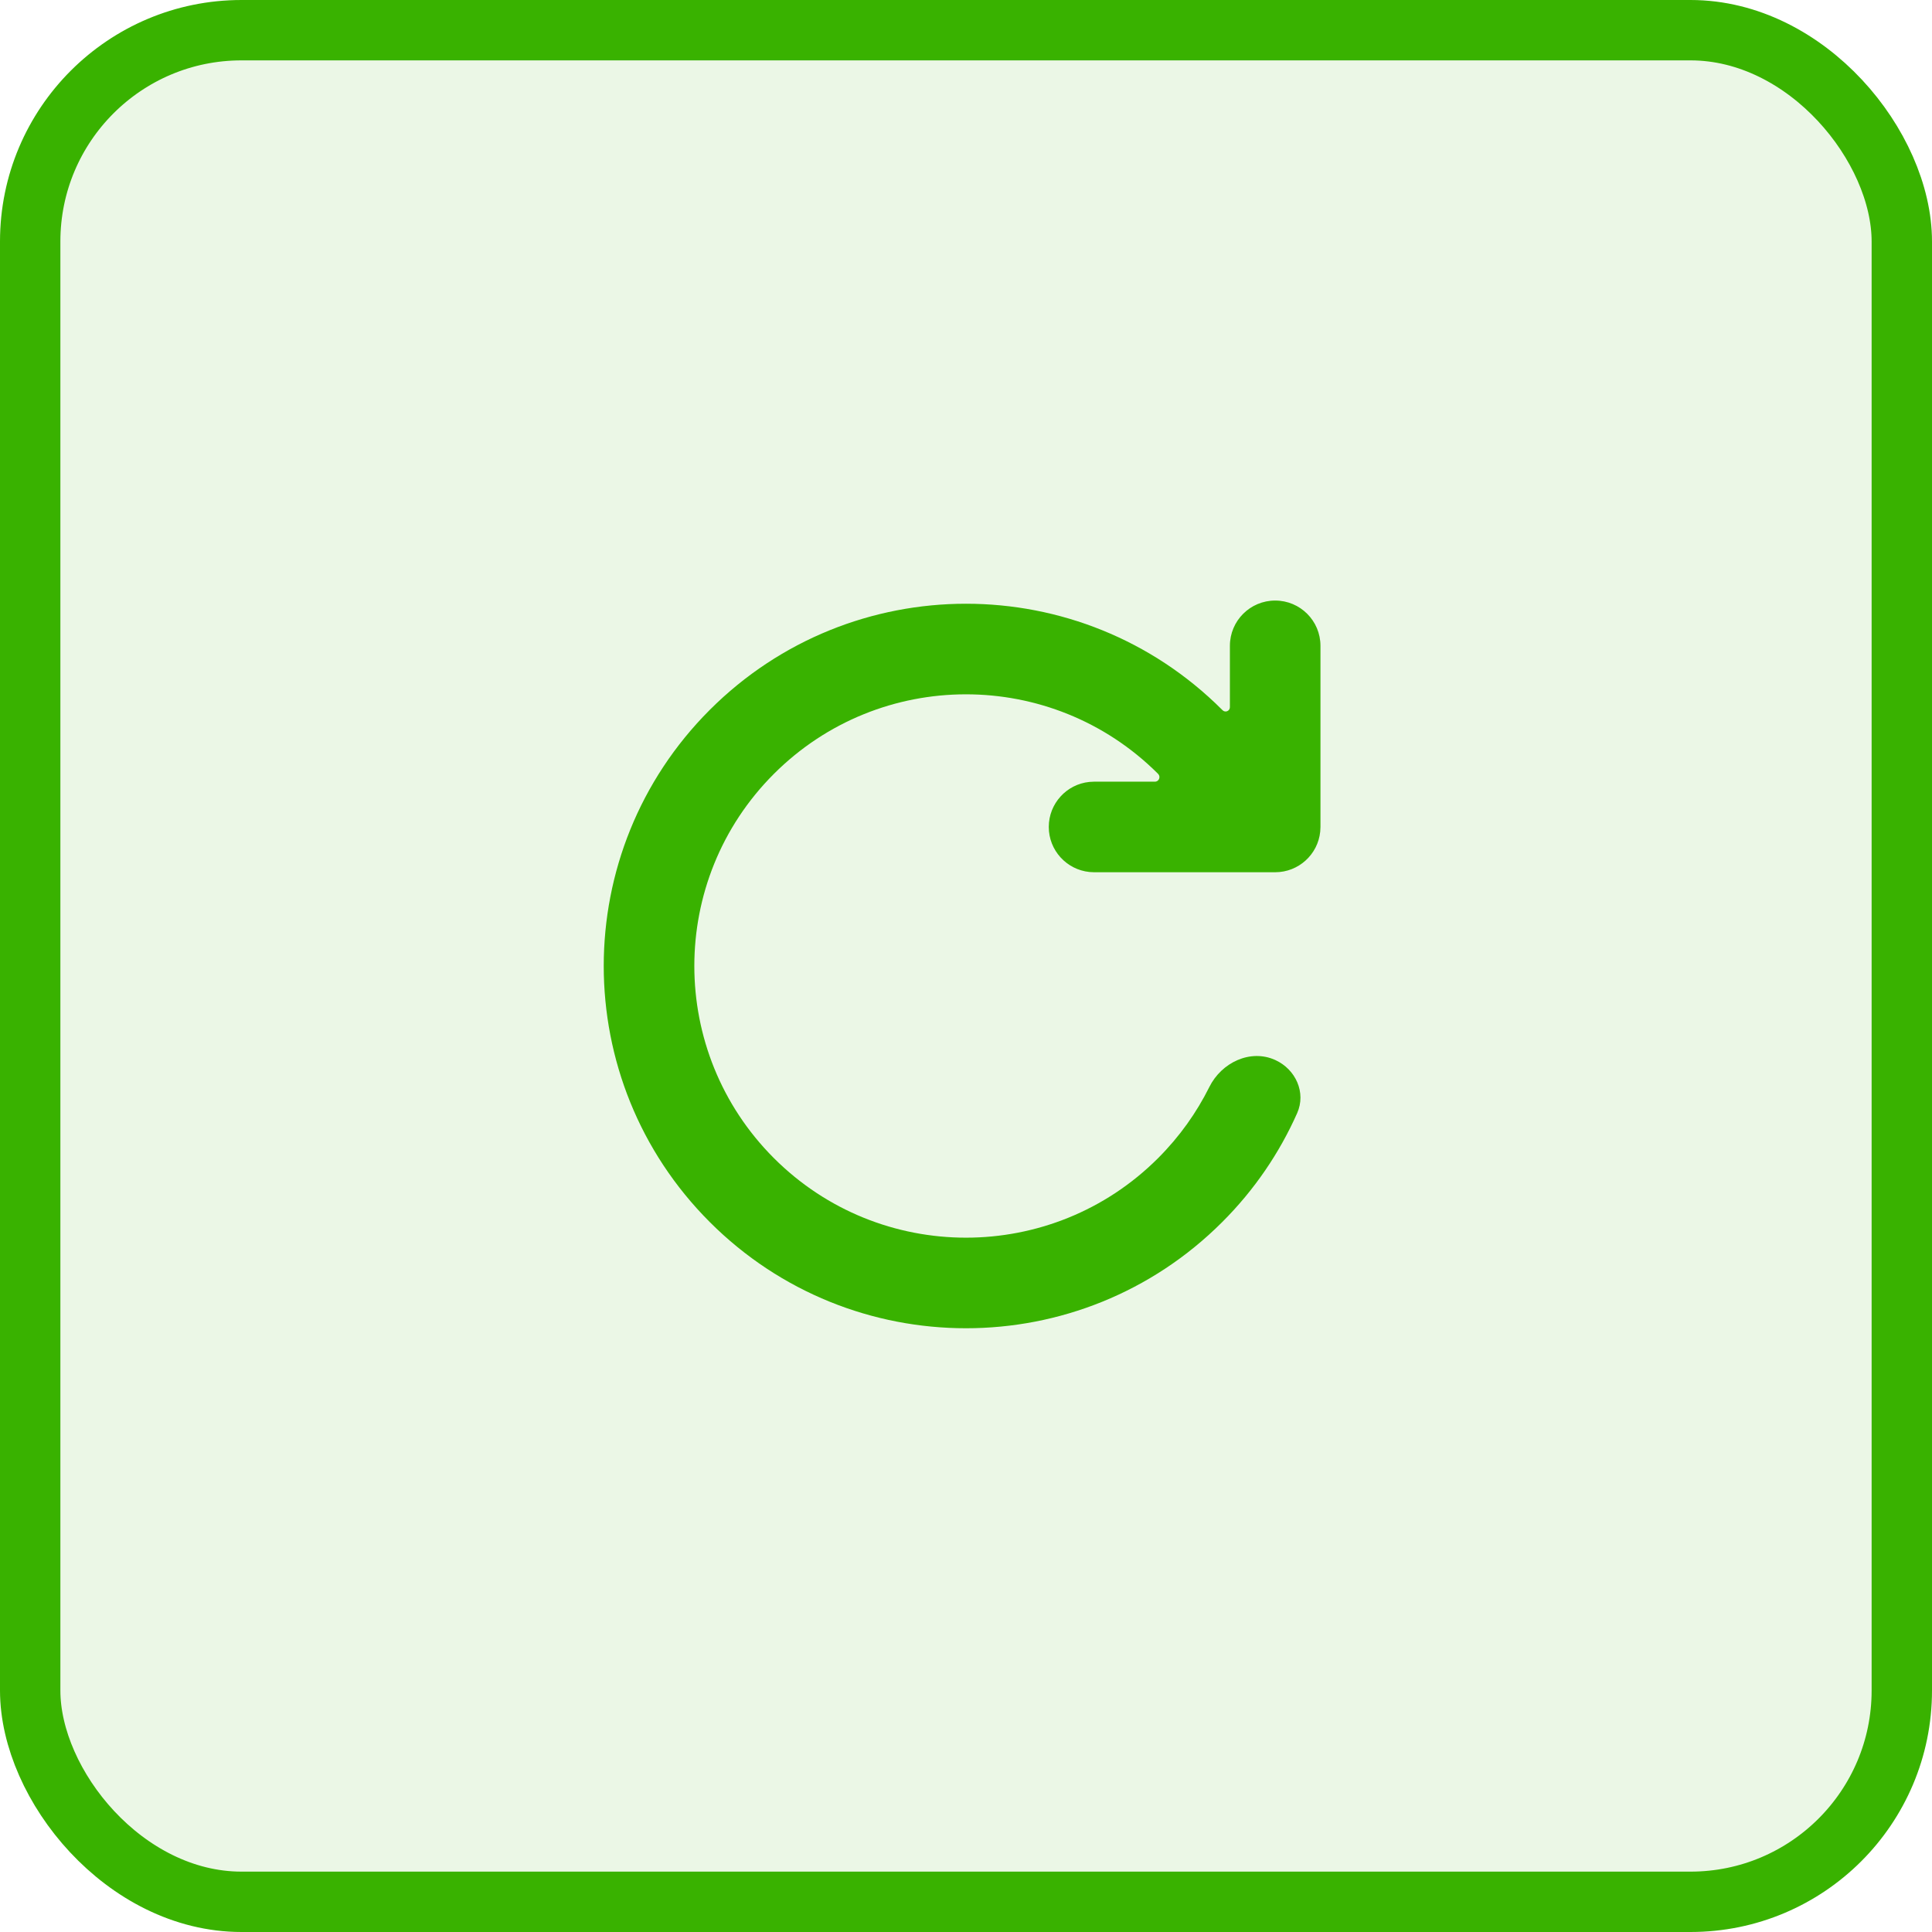 <?xml version="1.0" encoding="UTF-8"?> <svg xmlns="http://www.w3.org/2000/svg" width="32" height="32" viewBox="0 0 32 32" fill="none"><rect x="0.5" y="0.5" width="31" height="31" rx="3.5" fill="#39B200" fill-opacity="0.1"></rect><rect x="0.5" y="0.5" width="31" height="31" rx="3.5" stroke="#39B200"></rect><path fill-rule="evenodd" clip-rule="evenodd" d="M21.871 10.697V13.697L21.867 13.774C21.829 14.152 21.509 14.447 21.121 14.447L18.121 14.447L18.044 14.443C17.666 14.404 17.371 14.085 17.371 13.697C17.371 13.309 17.666 12.989 18.044 12.951L18.121 12.947L19.129 12.947C19.196 12.947 19.229 12.866 19.182 12.818V12.818C19.18 12.816 19.177 12.813 19.175 12.811C17.417 11.061 14.573 11.063 12.818 12.818C11.061 14.575 11.061 17.424 12.818 19.182C14.575 20.939 17.425 20.939 19.182 19.182C19.536 18.828 19.819 18.429 20.031 18.003C20.232 17.599 20.71 17.37 21.122 17.557C21.461 17.711 21.636 18.097 21.485 18.437C21.194 19.092 20.78 19.706 20.243 20.242C17.899 22.586 14.101 22.586 11.757 20.242C9.414 17.899 9.414 14.1 11.757 11.757C14.101 9.414 17.899 9.414 20.243 11.757C20.245 11.759 20.247 11.761 20.249 11.763V11.763C20.294 11.809 20.371 11.777 20.371 11.713V10.697C20.371 10.282 20.707 9.947 21.121 9.947C21.535 9.947 21.871 10.282 21.871 10.697Z" fill="#39B200"></path></svg> 